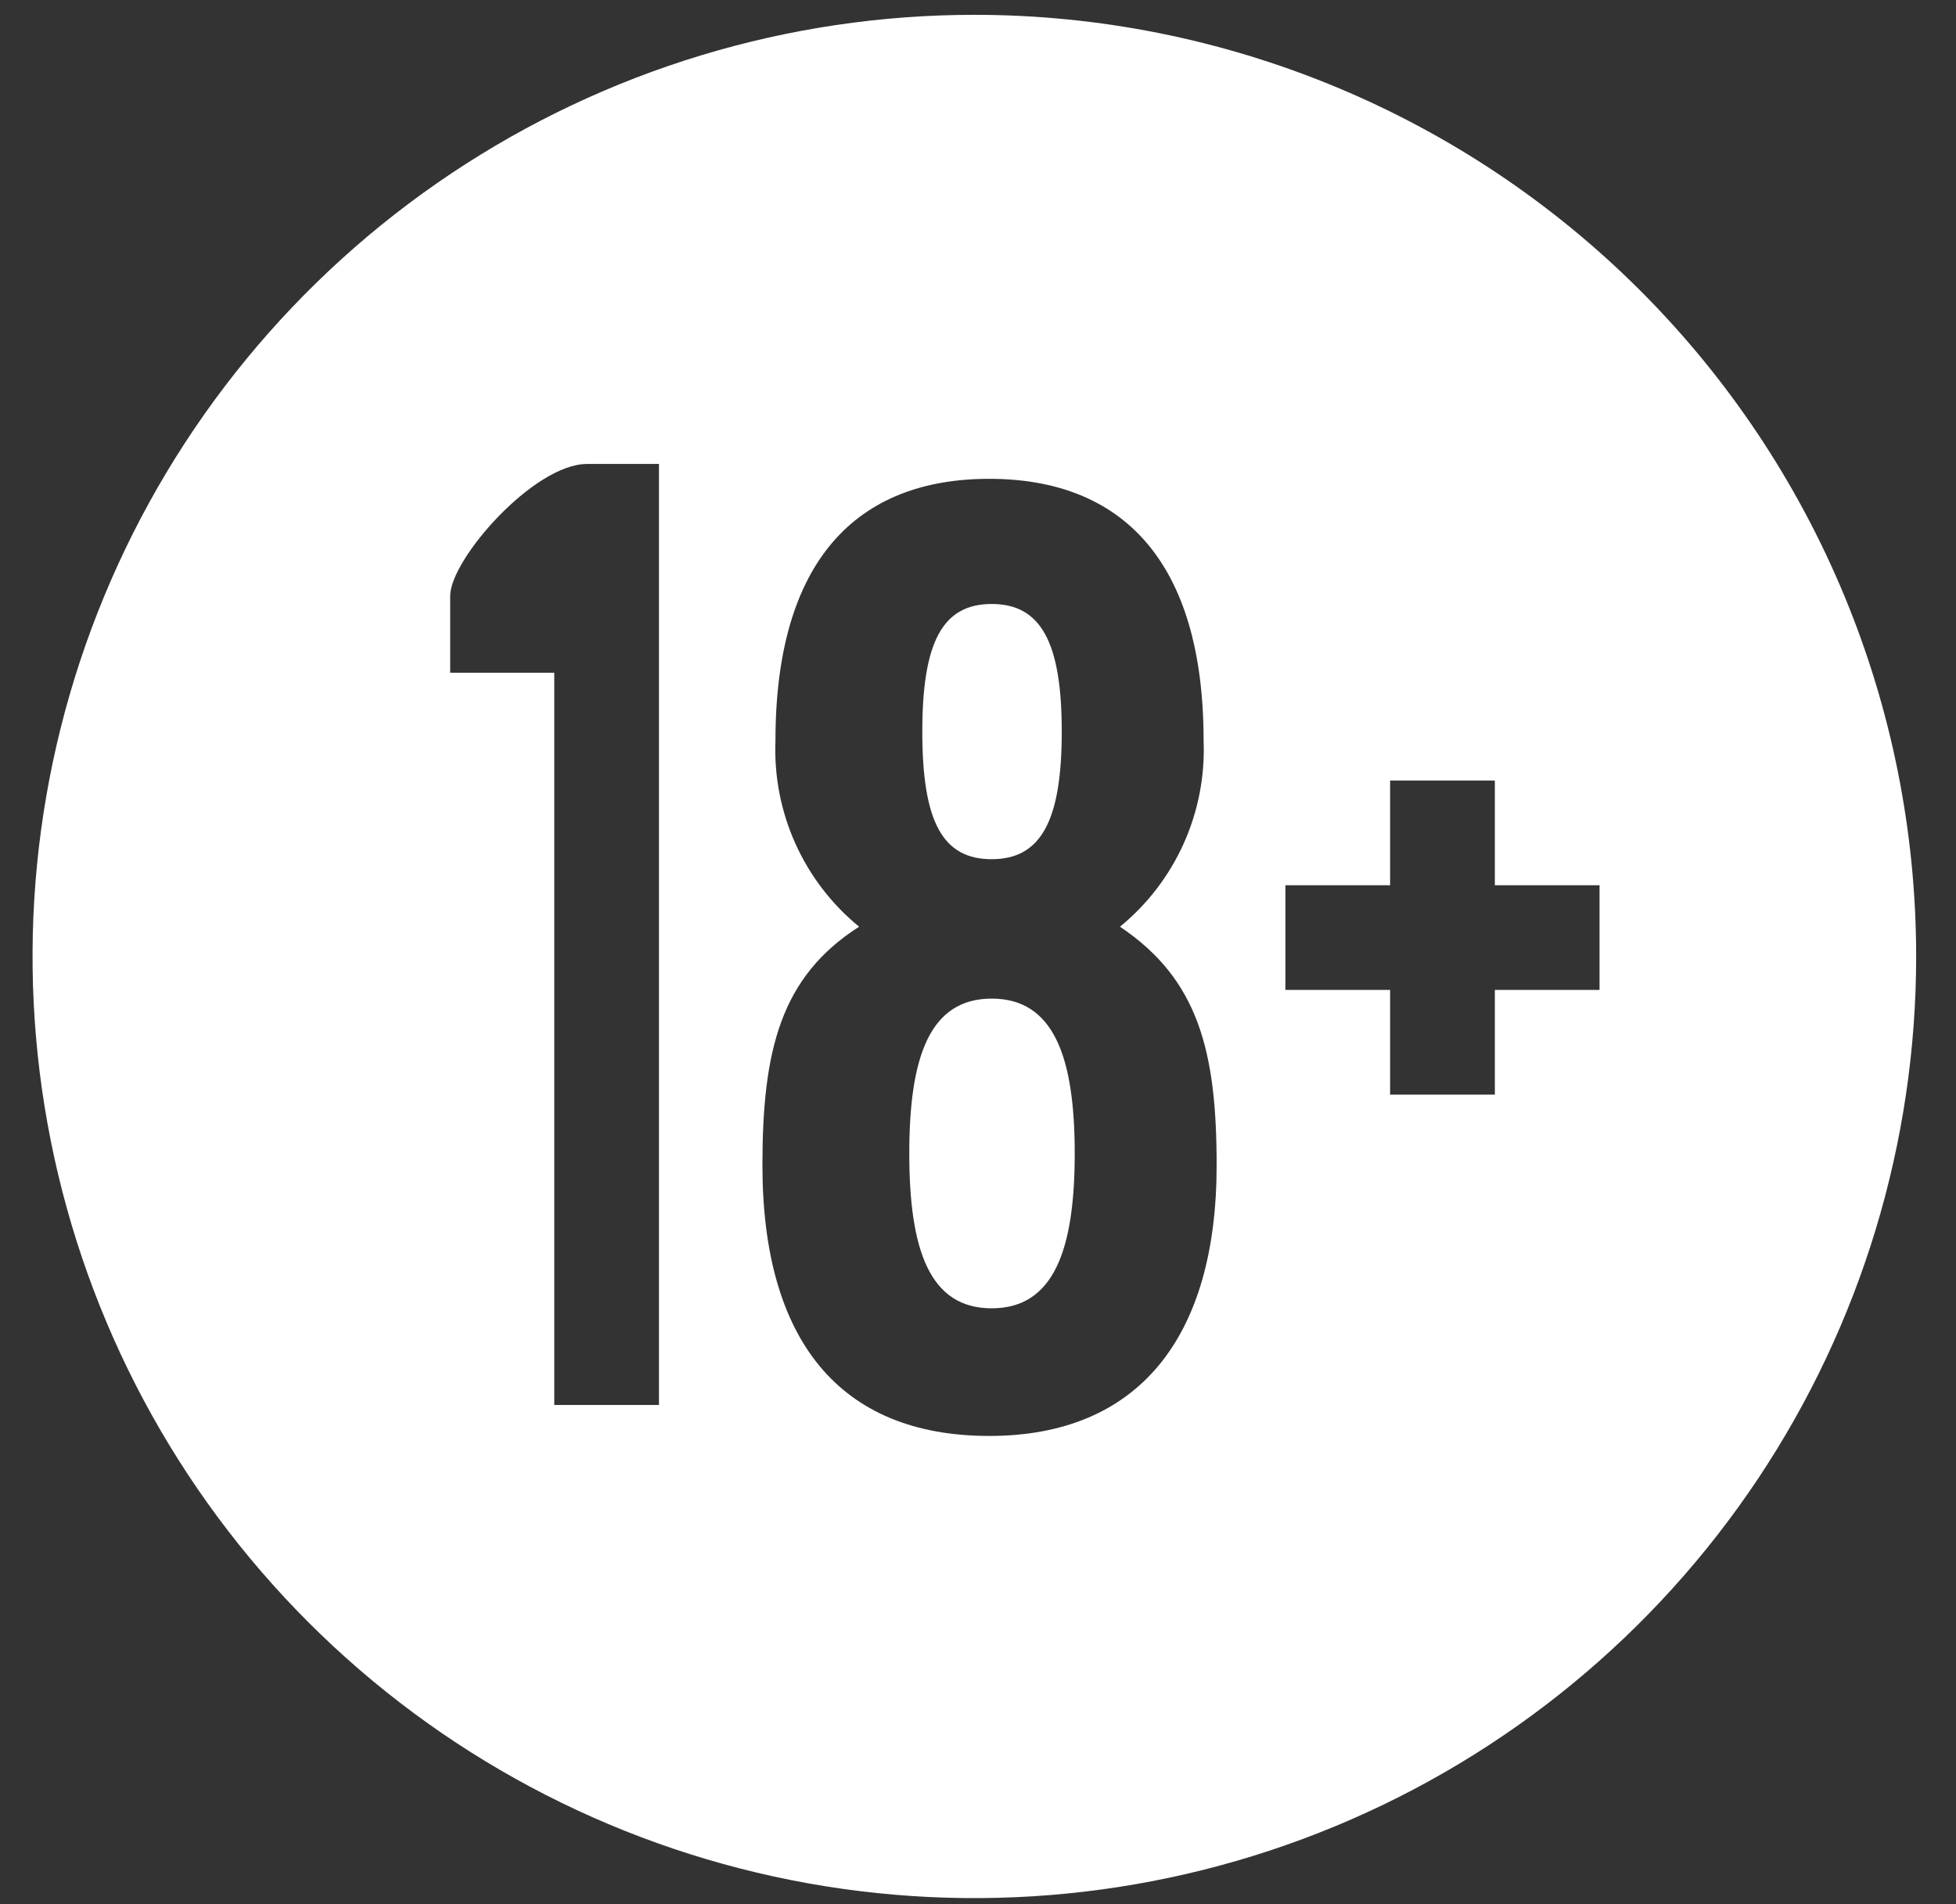 <svg width="38" height="37" viewBox="0 0 38 37" fill="none" xmlns="http://www.w3.org/2000/svg">
<rect x="0" y="0" width="38" height="37" fill="#333333" stroke="none"/>
<path d="M17.918 14.216C17.918 12.47 18.315 11.736 19.266 11.736C20.217 11.736 20.627 12.47 20.627 14.216C20.627 15.961 20.217 16.695 19.266 16.695C18.315 16.695 17.918 15.973 17.918 14.216ZM19.266 19.404C18.062 19.404 17.665 20.535 17.665 22.413C17.665 24.291 18.062 25.422 19.266 25.422C20.47 25.422 20.879 24.291 20.879 22.413C20.879 20.535 20.47 19.404 19.266 19.404ZM37.226 18.573C37.228 22.192 36.157 25.731 34.148 28.742C32.139 31.752 29.283 34.099 25.939 35.486C22.596 36.873 18.917 37.237 15.367 36.532C11.817 35.827 8.556 34.086 5.996 31.527C3.436 28.969 1.692 25.709 0.985 22.159C0.278 18.61 0.639 14.93 2.024 11.586C3.408 8.242 5.754 5.384 8.763 3.373C11.772 1.362 15.31 0.288 18.929 0.288C23.78 0.288 28.432 2.214 31.863 5.643C35.294 9.072 37.223 13.723 37.226 18.573ZM12.802 9.015H11.406C10.371 9.015 8.746 10.869 8.746 11.579V13.072H10.768V27.3H12.802V9.015ZM23.636 22.642C23.636 20.439 23.287 19.031 21.758 18.007C22.29 17.572 22.713 17.02 22.995 16.393C23.277 15.766 23.41 15.083 23.383 14.396C23.383 10.881 21.782 9.304 19.218 9.304C16.654 9.304 15.065 10.881 15.065 14.396C15.038 15.083 15.171 15.766 15.453 16.393C15.735 17.02 16.159 17.572 16.69 18.007C15.162 18.983 14.812 20.415 14.812 22.642C14.812 26.048 16.317 27.902 19.218 27.902C22.119 27.902 23.636 25.988 23.636 22.642ZM31.075 17.201H29.041V15.167H27.006V17.201H24.972V19.235H27.006V21.27H29.041V19.235H31.075V17.201Z" fill="white"/>
</svg>
